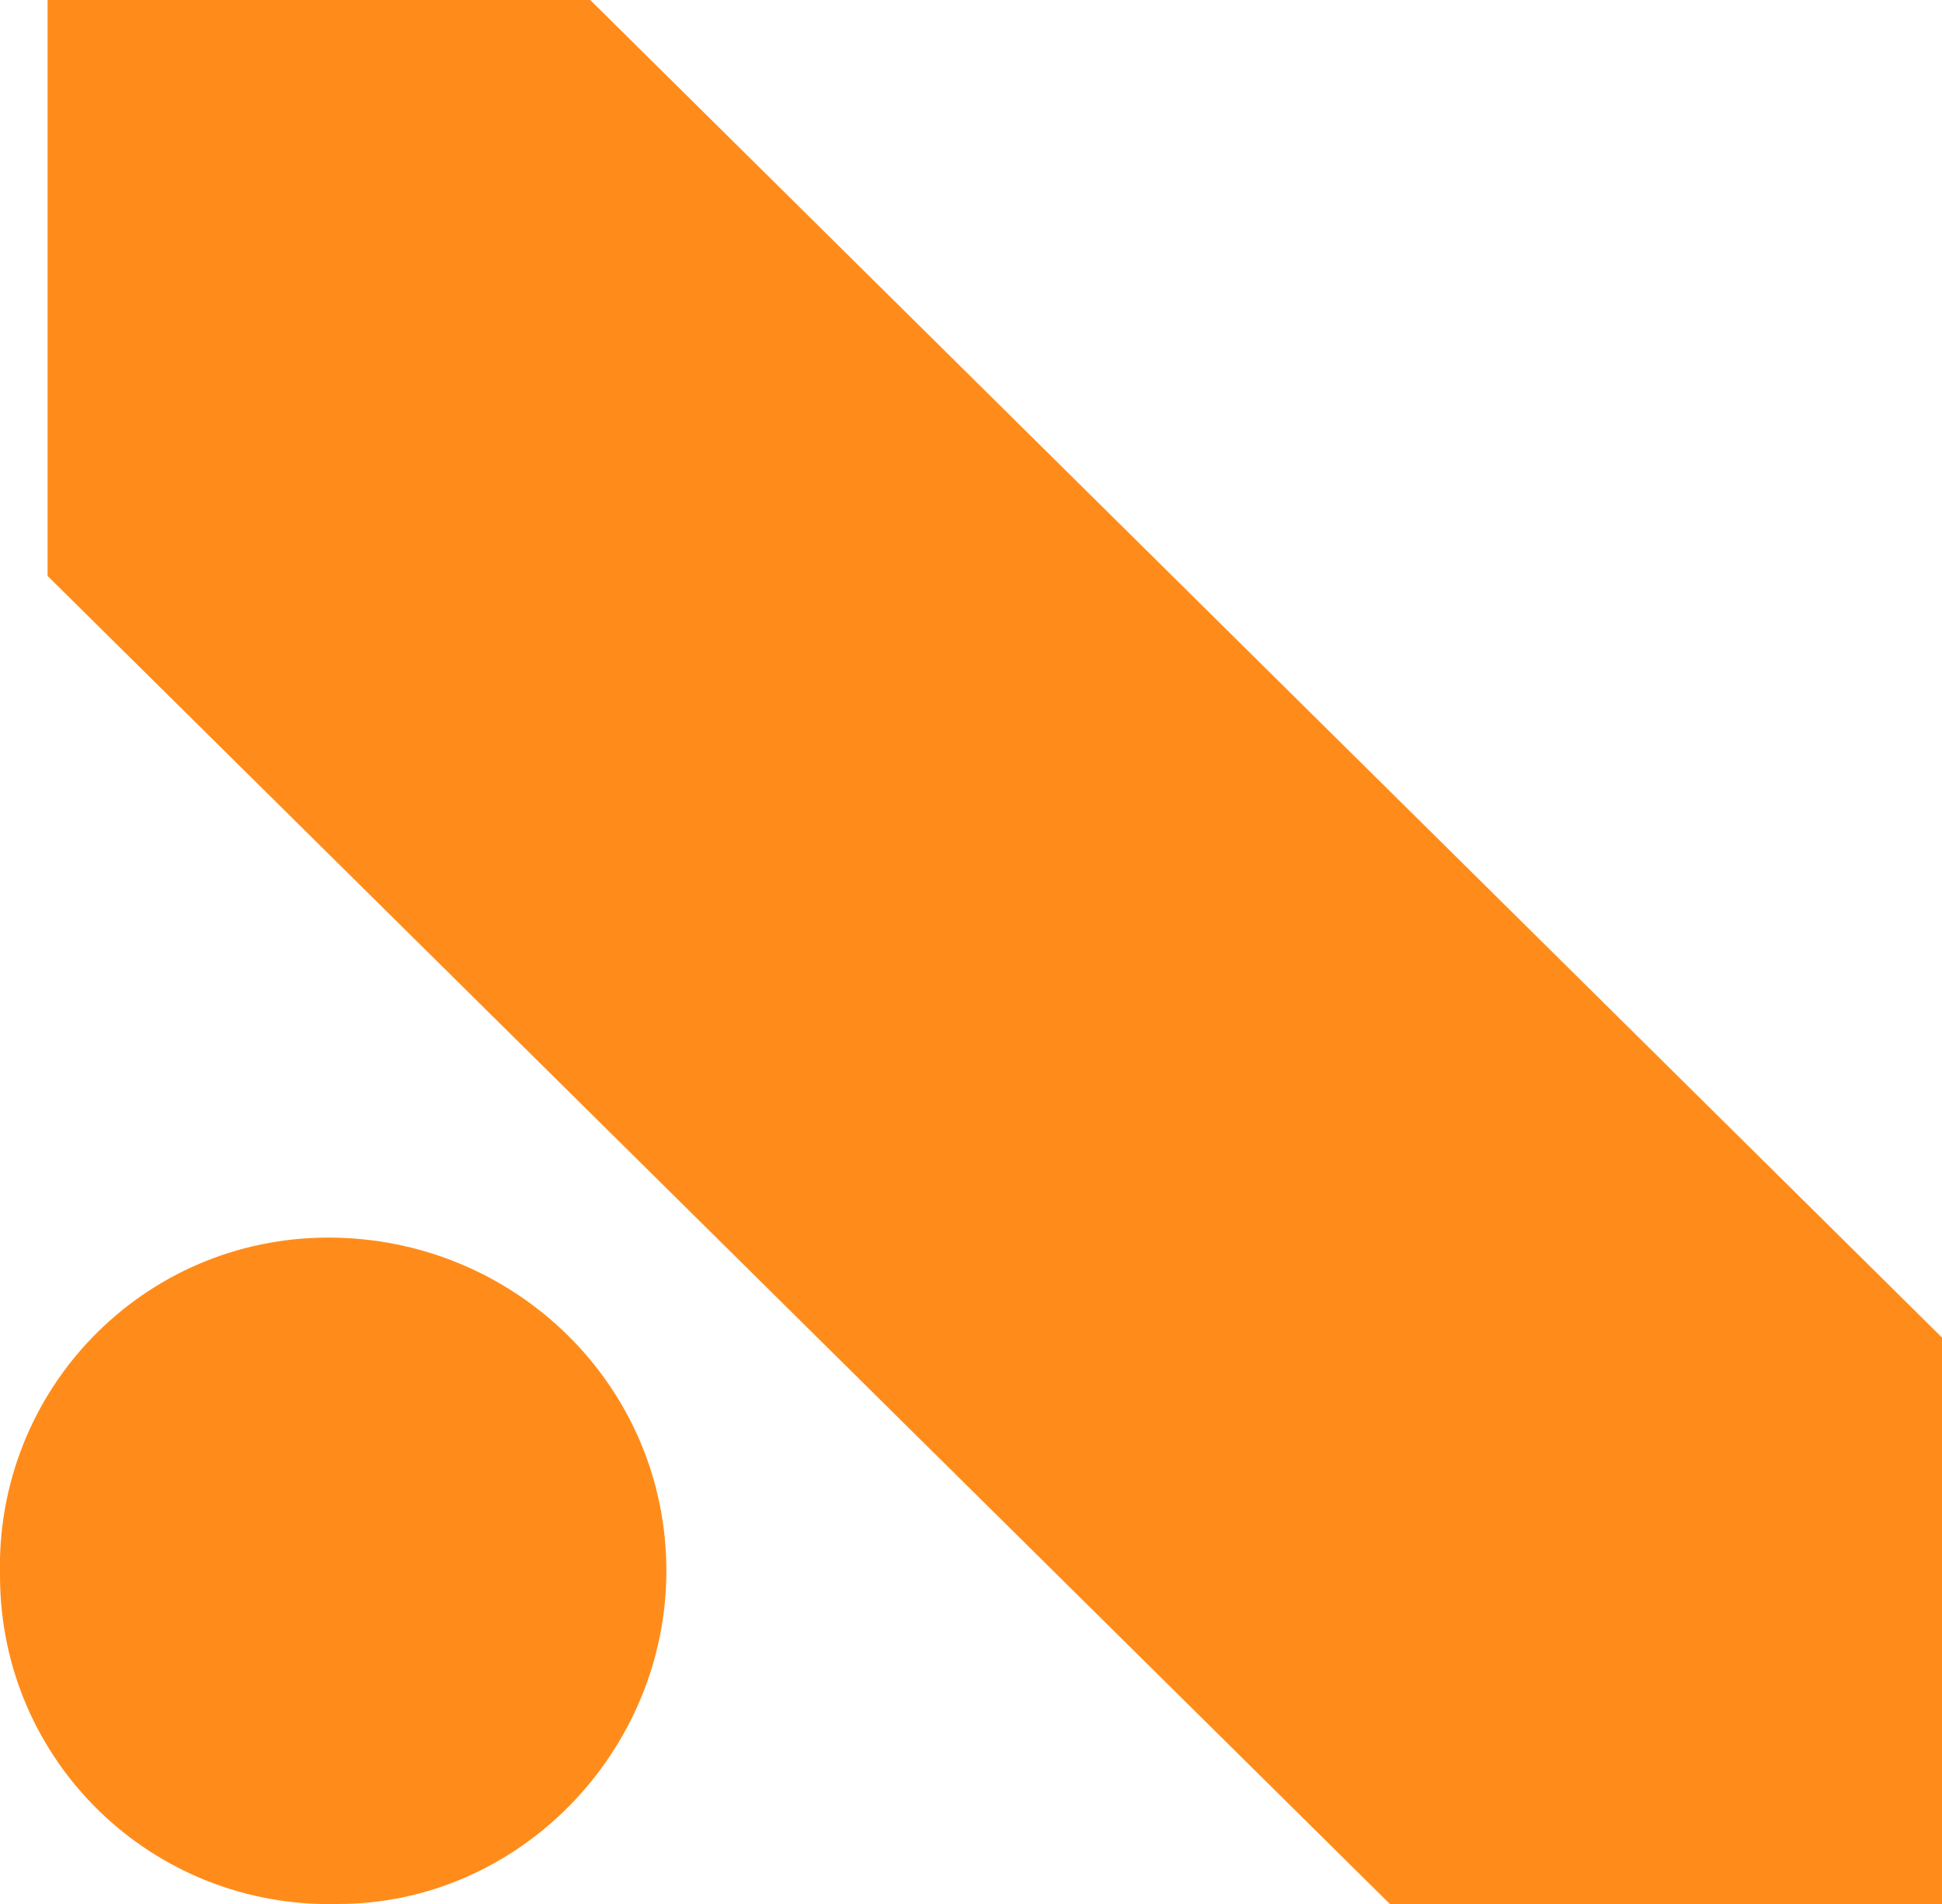 <?xml version="1.0" encoding="utf-8"?>
<!-- Generator: Adobe Illustrator 26.0.3, SVG Export Plug-In . SVG Version: 6.00 Build 0)  -->
<svg version="1.1" id="Layer_1" xmlns="http://www.w3.org/2000/svg" xmlns:xlink="http://www.w3.org/1999/xlink" x="0px" y="0px"
	 viewBox="0 0 40.8 40" style="enable-background:new 0 0 40.8 40;" xml:space="preserve">
<style type="text/css">
	.st0{fill:#FF8C1A;}
</style>
<g>
	<polygon class="st0" points="12.4,0 1,0 1,12.1 29.2,40 40.8,40 40.8,28.1 	"/>
	<path class="st0" d="M6.9,26c-3.9,0-7,3.2-6.9,7.1c0,3.9,3.2,7,7.1,6.9c3.8,0,6.9-3.2,6.9-7C14,29.1,10.8,26,6.9,26L6.9,26z"/>
</g>
</svg>
